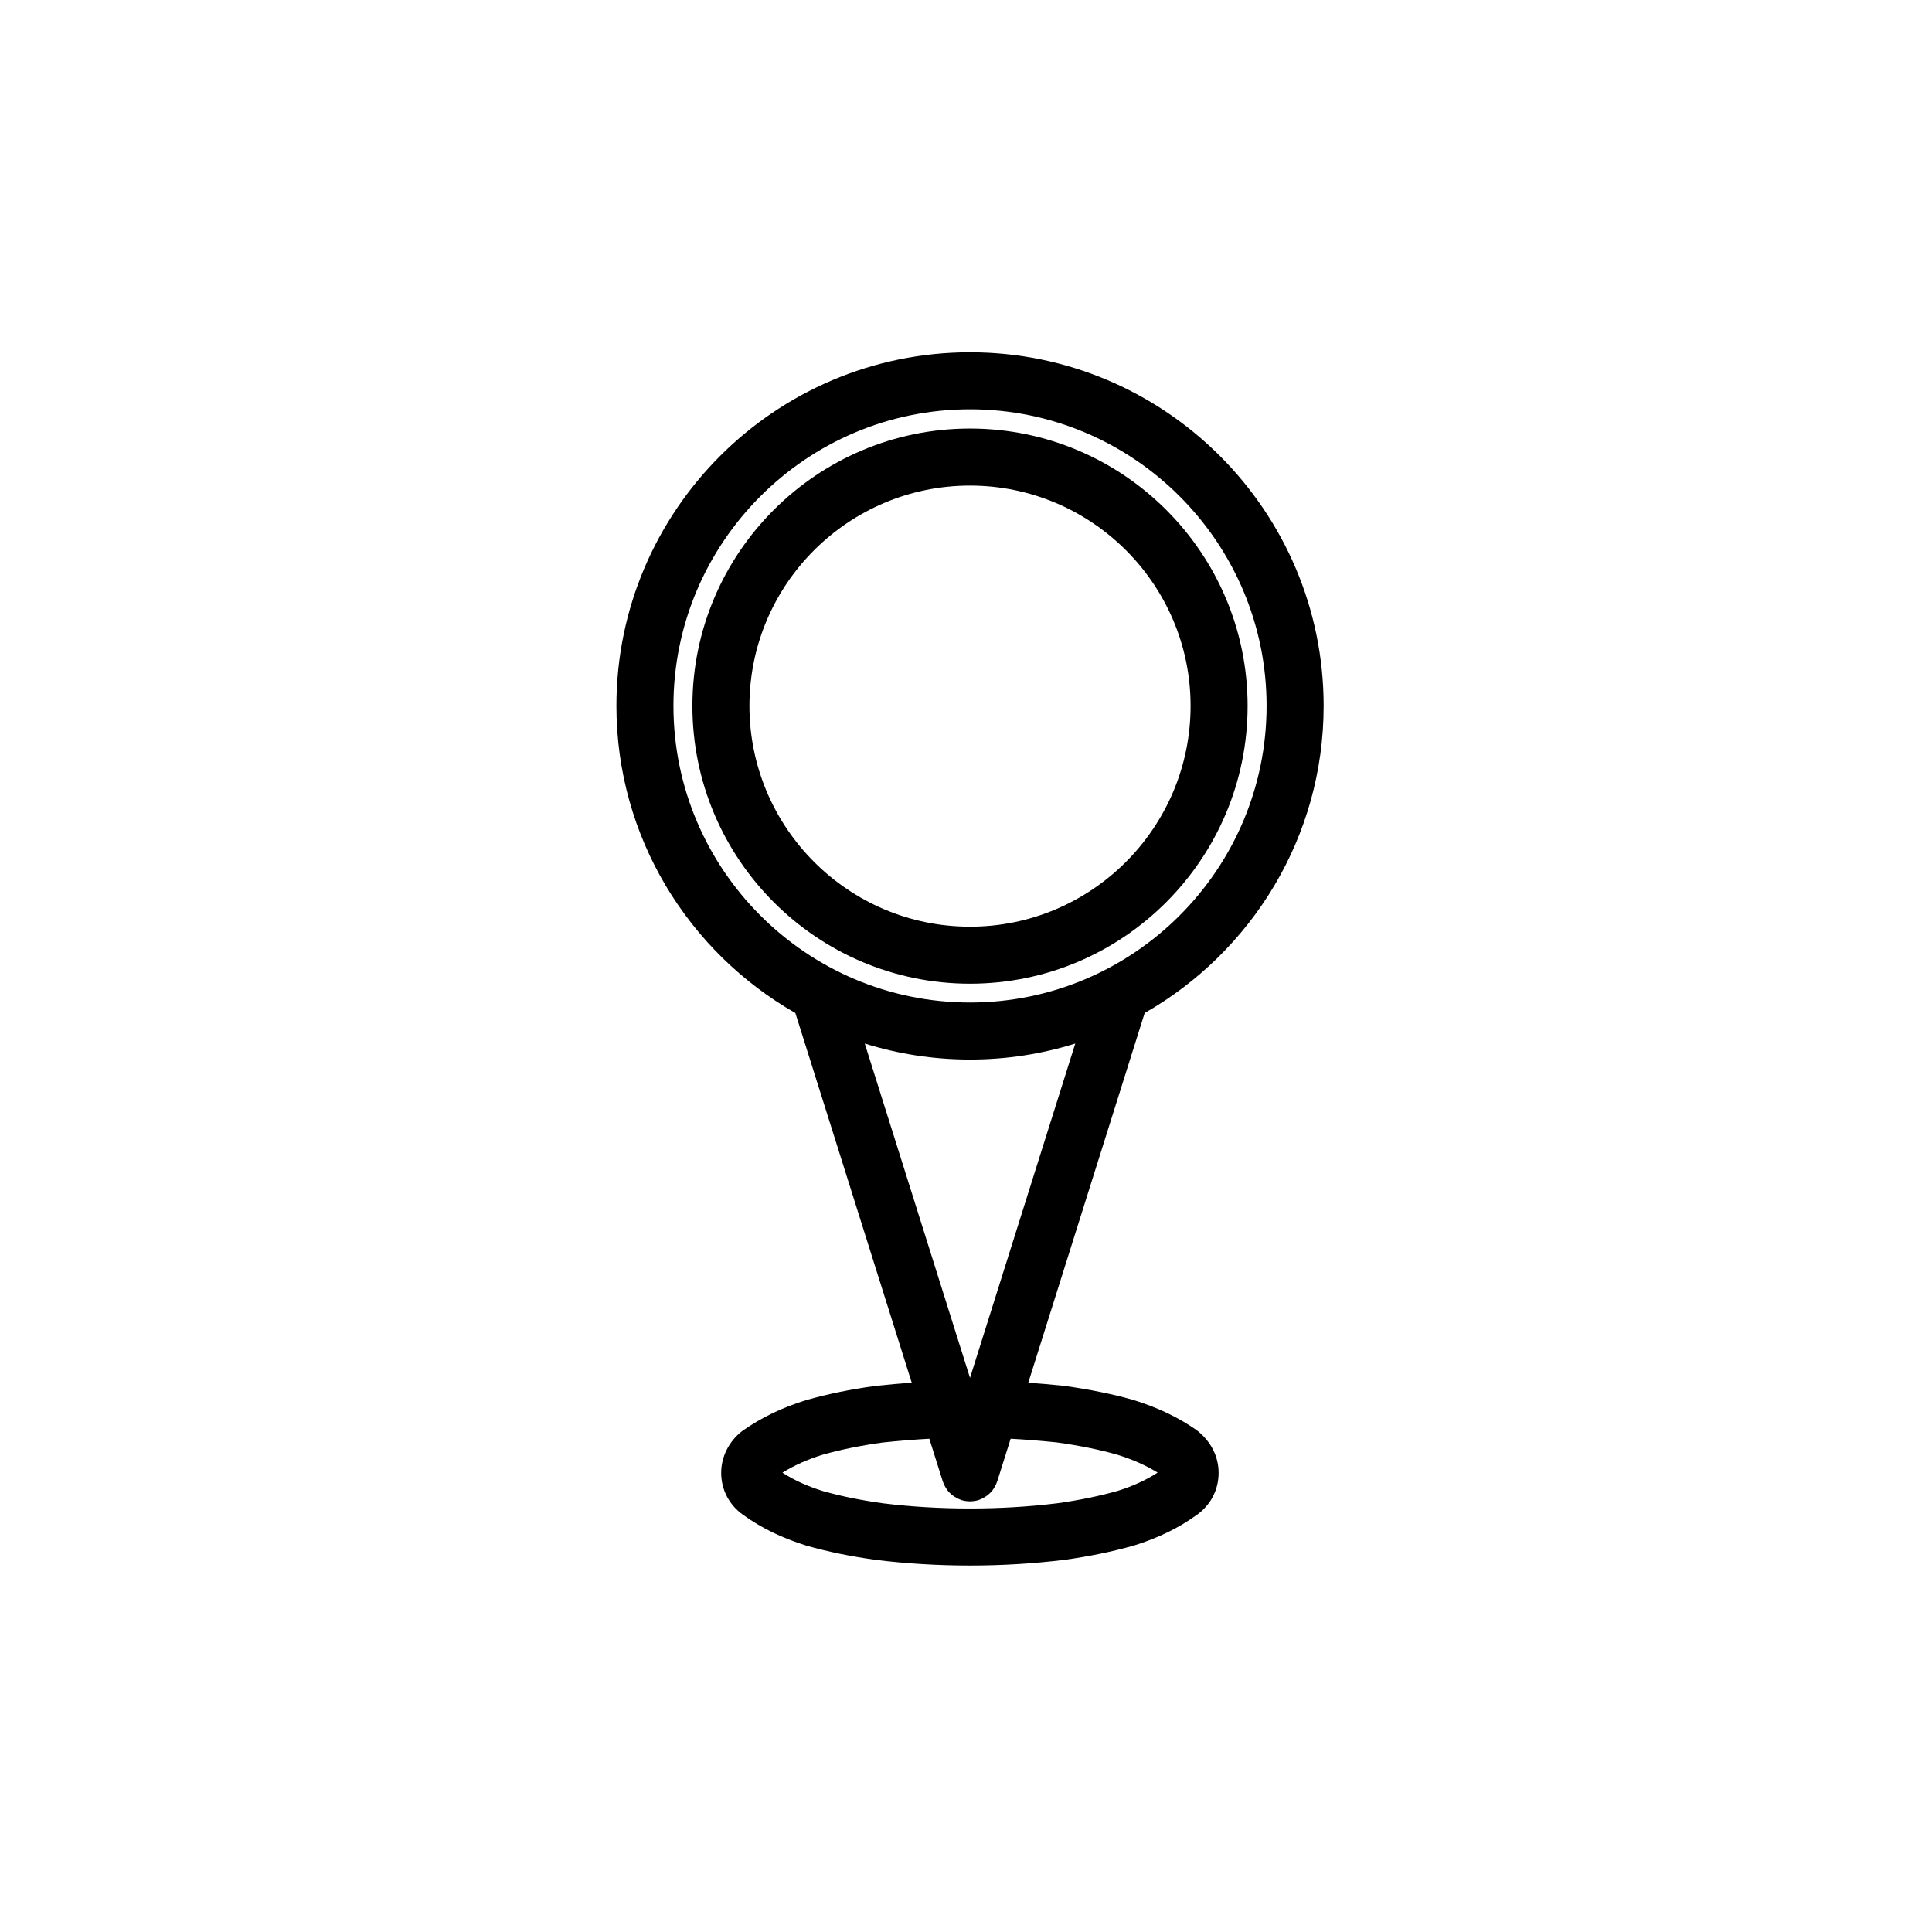 <?xml version="1.0" encoding="UTF-8"?>
<!-- Uploaded to: SVG Repo, www.svgrepo.com, Generator: SVG Repo Mixer Tools -->
<svg fill="#000000" width="800px" height="800px" version="1.1" viewBox="144 144 512 512" xmlns="http://www.w3.org/2000/svg">
 <g>
  <path d="m401.06 237.36c-51.664 0-93.703 42.039-93.703 93.707 0 34.84 19.145 65.238 47.422 81.391l30.84 97.965c-2.969 0.215-6.102 0.492-9.566 0.852-6.715 0.926-12.695 2.144-18.465 3.789-6.359 1.984-11.789 4.578-16.938 8.203-3.512 2.762-5.527 6.793-5.527 11.055 0 4.457 2.125 8.52 5.754 11.082 4.797 3.481 10.262 6.156 16.898 8.223 5.672 1.605 11.652 2.832 18.391 3.762 8.066 0.988 16.445 1.492 24.898 1.492 8.438 0 16.82-0.504 25.02-1.508 6.609-0.918 12.586-2.141 18.453-3.805 6.418-1.996 11.879-4.672 16.617-8.102 3.68-2.59 5.793-6.648 5.793-11.148 0-4.301-1.996-8.34-5.812-11.309-4.84-3.379-10.27-5.981-16.777-8.004-5.598-1.582-11.574-2.805-18.539-3.758-3.356-0.344-6.414-0.609-9.309-0.816l30.84-97.973c28.277-16.156 47.43-46.551 47.43-81.391-0.008-51.672-42.043-93.707-93.719-93.707zm22.957 288.89c6 0.828 11.305 1.906 16.031 3.246 4.16 1.293 7.758 2.906 10.734 4.762-3.094 1.996-6.606 3.598-10.551 4.828-5.004 1.414-10.309 2.504-16.102 3.301-14.965 1.844-31.328 1.824-46.02 0.016-5.918-0.812-11.227-1.898-16.031-3.254-4.098-1.281-7.609-2.867-10.723-4.875 3.109-1.93 6.609-3.492 10.535-4.719 4.902-1.391 10.207-2.469 15.961-3.266 4.59-0.48 8.629-0.797 12.434-1.008l3.523 11.191c0 0.004 0 0.012 0.004 0.016l0.035 0.109c0.012 0.039 0.039 0.066 0.051 0.105 0.223 0.672 0.551 1.301 0.945 1.883 0.066 0.098 0.117 0.191 0.188 0.281 0.414 0.551 0.902 1.027 1.457 1.449 0.117 0.09 0.238 0.168 0.363 0.25 0.539 0.363 1.125 0.676 1.77 0.898 0.047 0.016 0.082 0.039 0.125 0.055 0.016 0.004 0.031 0.016 0.047 0.02 0.707 0.223 1.422 0.312 2.125 0.328 0.051 0 0.09 0.02 0.137 0.02s0.09-0.02 0.137-0.02c0.707-0.016 1.422-0.105 2.133-0.328 0.016-0.004 0.023-0.016 0.047-0.02 0.039-0.016 0.082-0.035 0.121-0.051 0.648-0.223 1.23-0.535 1.777-0.906 0.117-0.082 0.238-0.156 0.352-0.246 0.551-0.422 1.047-0.902 1.457-1.449 0.07-0.09 0.121-0.188 0.188-0.281 0.398-0.586 0.73-1.215 0.945-1.883 0.016-0.039 0.039-0.066 0.055-0.105l0.031-0.109c0.004-0.004 0.004-0.012 0.012-0.016l3.523-11.191c3.731 0.199 7.715 0.516 12.184 0.969zm-22.957-17.098-27.887-88.605c8.812 2.754 18.176 4.242 27.891 4.242s19.086-1.484 27.895-4.242zm0-99.477c-43.336 0-78.59-35.266-78.59-78.613 0-43.336 35.258-78.594 78.59-78.594 43.336 0 78.598 35.258 78.598 78.594 0 43.344-35.262 78.613-78.598 78.613z"/>
  <path d="m401.06 257.57c-40.566 0-73.566 32.969-73.566 73.496 0 40.598 33 73.621 73.566 73.621s73.57-33.031 73.57-73.621c0-40.527-33-73.496-73.57-73.496zm0 132.01c-32.23 0-58.453-26.25-58.453-58.508 0-32.195 26.223-58.383 58.453-58.383 32.234 0 58.457 26.188 58.457 58.383 0 32.262-26.223 58.508-58.457 58.508z"/>
 </g>
</svg>